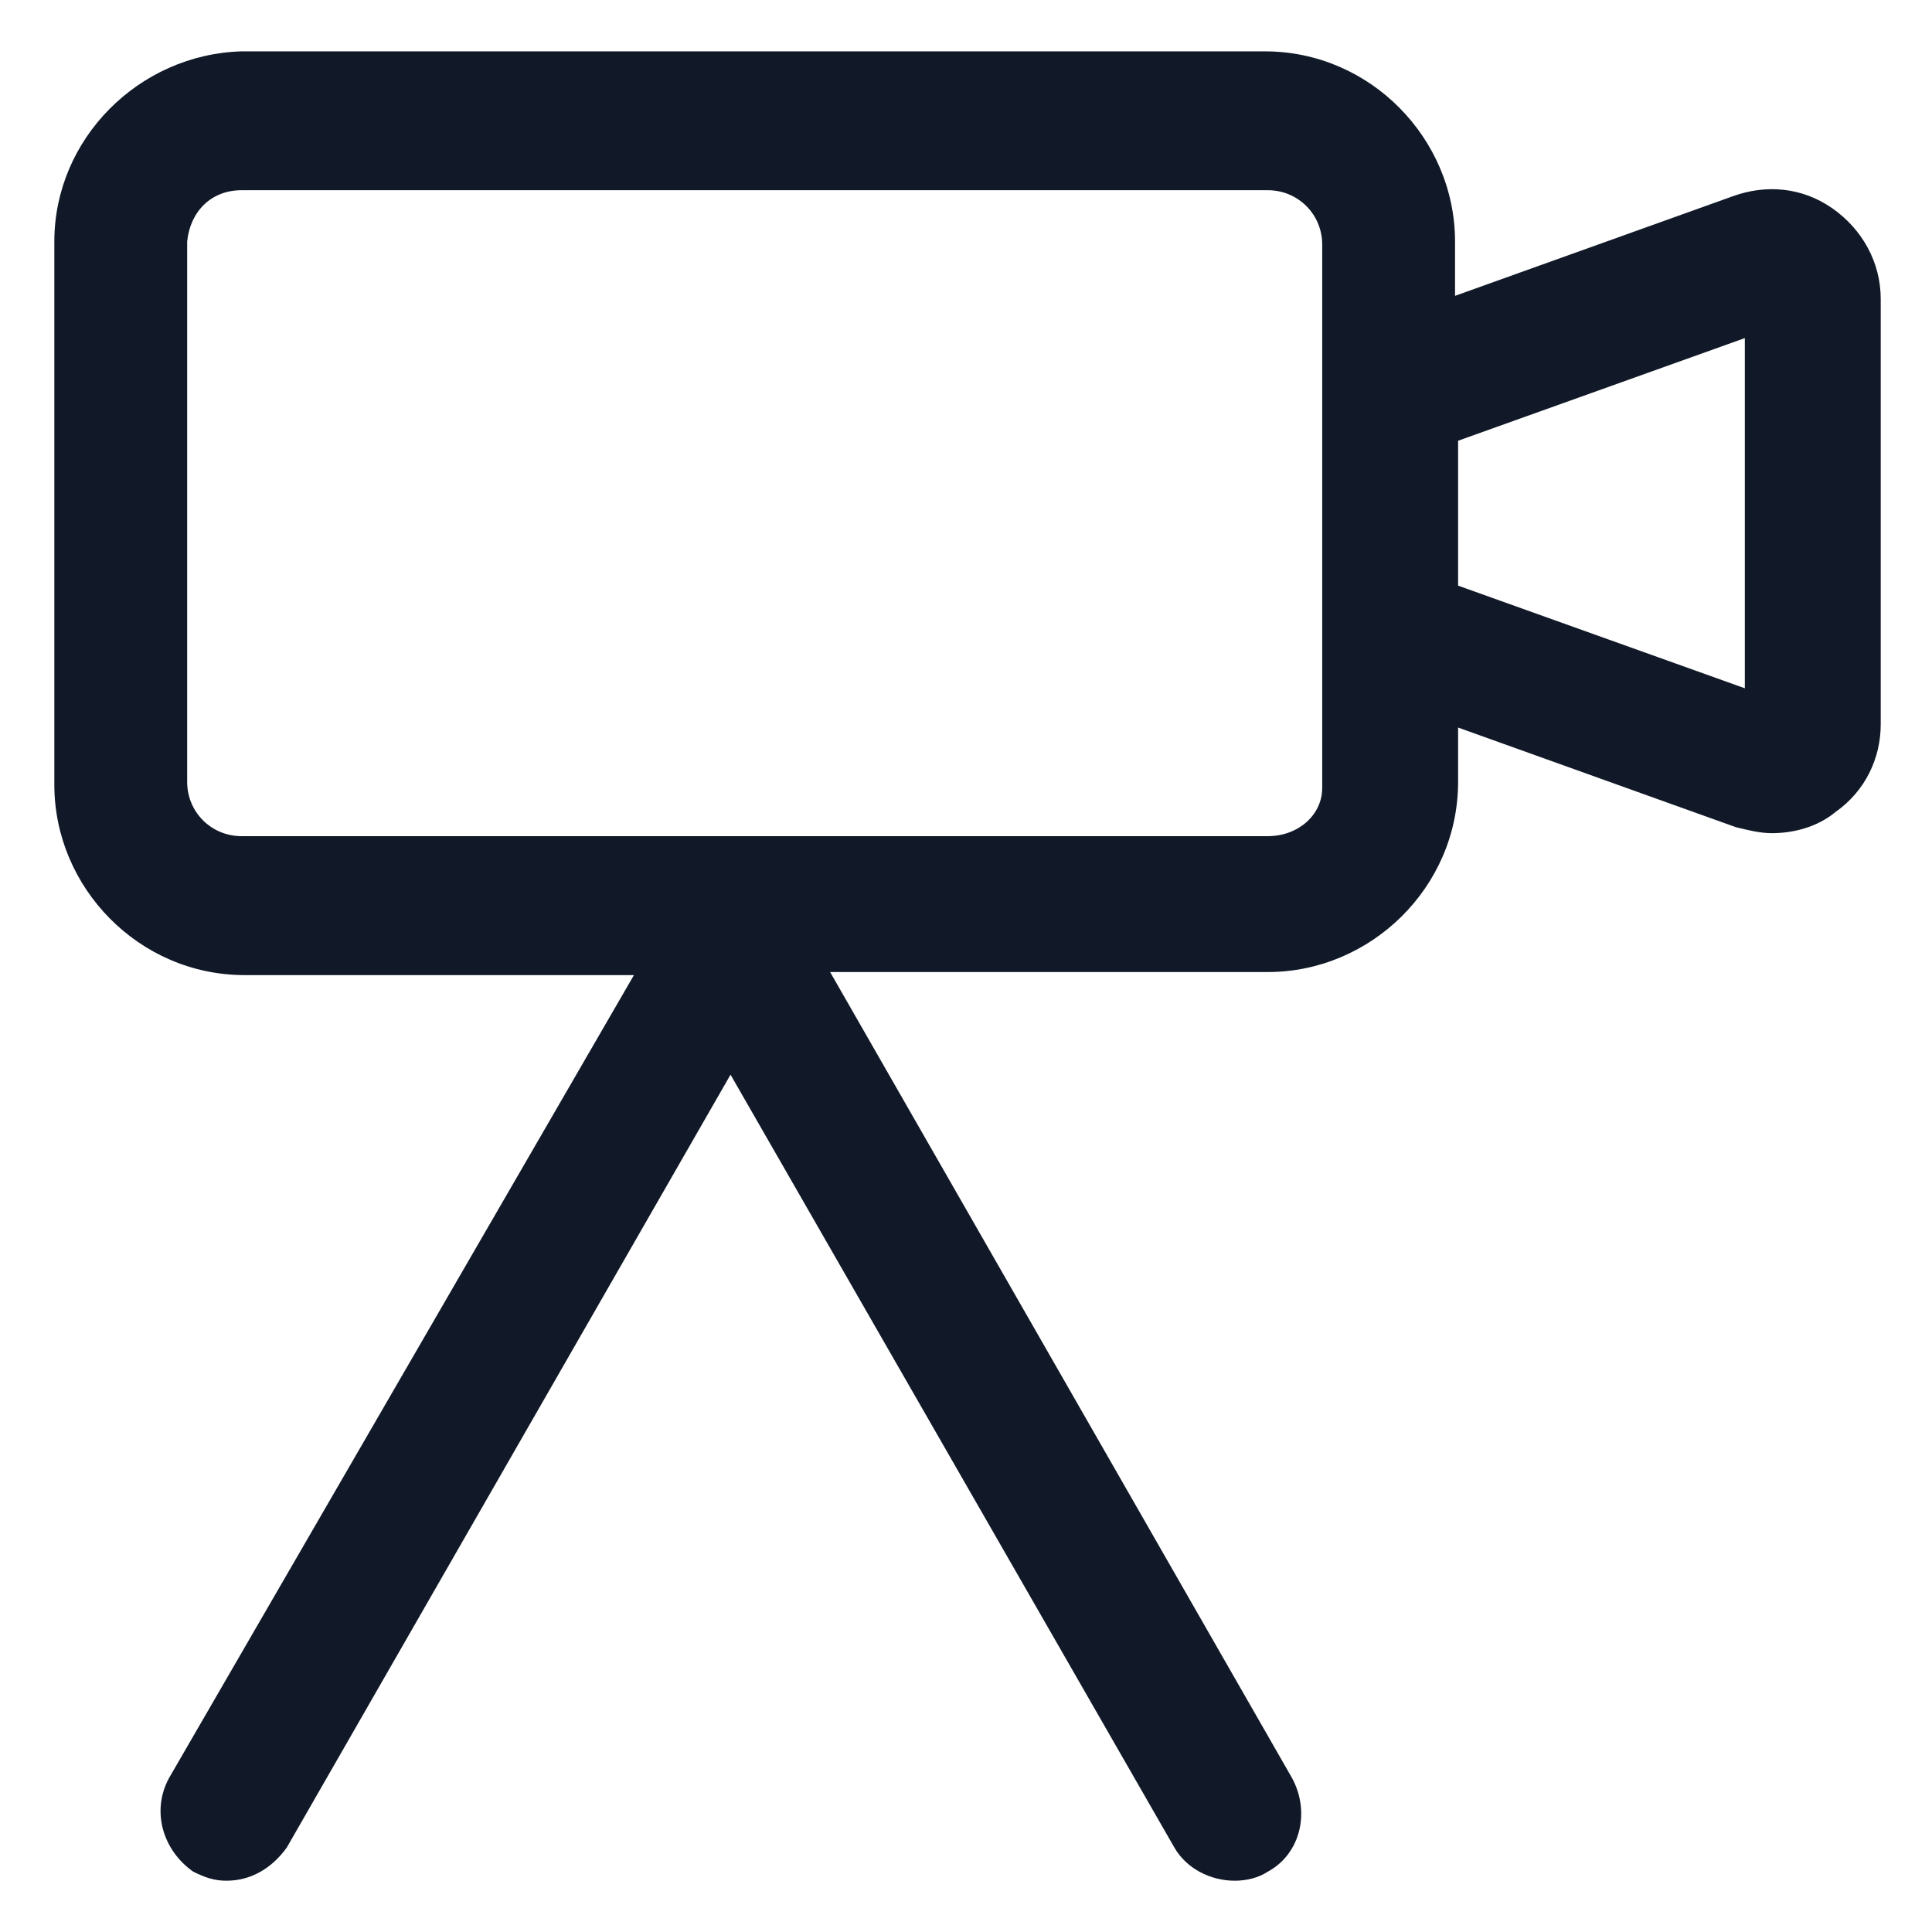 <svg xmlns="http://www.w3.org/2000/svg" width="24" height="24" viewBox="0 0 24 24" fill="none"><g clip-path="url(#clip0_501_50578)"><path d="M22.762 2.588C22.387 2.325 21.938 2.288 21.525 2.438L18.075 3.675V3C18.075 1.725 17.025 0.638 15.713 0.638H3C1.725 0.675 0.675 1.725 0.675 3V9.75C0.675 11.025 1.725 12.113 3.038 12.113H7.875L2.1 22.087C1.875 22.5 2.025 22.988 2.4 23.25C2.55 23.325 2.663 23.363 2.813 23.363C3.113 23.363 3.375 23.212 3.563 22.95L9.075 13.35L14.588 22.95C14.738 23.212 15.037 23.363 15.338 23.363C15.488 23.363 15.637 23.325 15.75 23.25C16.163 23.025 16.275 22.5 16.05 22.087L10.312 12.075H15.75C17.025 12.075 18.113 11.025 18.113 9.713V9.038L21.562 10.275C21.712 10.312 21.863 10.35 22.012 10.35C22.275 10.35 22.575 10.275 22.8 10.088C23.175 9.825 23.363 9.413 23.363 9V3.713C23.363 3.263 23.137 2.85 22.762 2.588ZM15.75 10.387H3C2.625 10.387 2.325 10.088 2.325 9.713V3C2.363 2.625 2.625 2.363 3 2.363H15.75C16.125 2.363 16.425 2.663 16.425 3.038V9.788C16.425 10.125 16.125 10.387 15.75 10.387ZM21.675 8.55L18.113 7.275V5.475L21.675 4.2V8.55Z" fill="#111928"></path></g><defs><clipPath id="clip0_501_50578"><rect width="24" height="24" fill="white"></rect></clipPath></defs></svg>